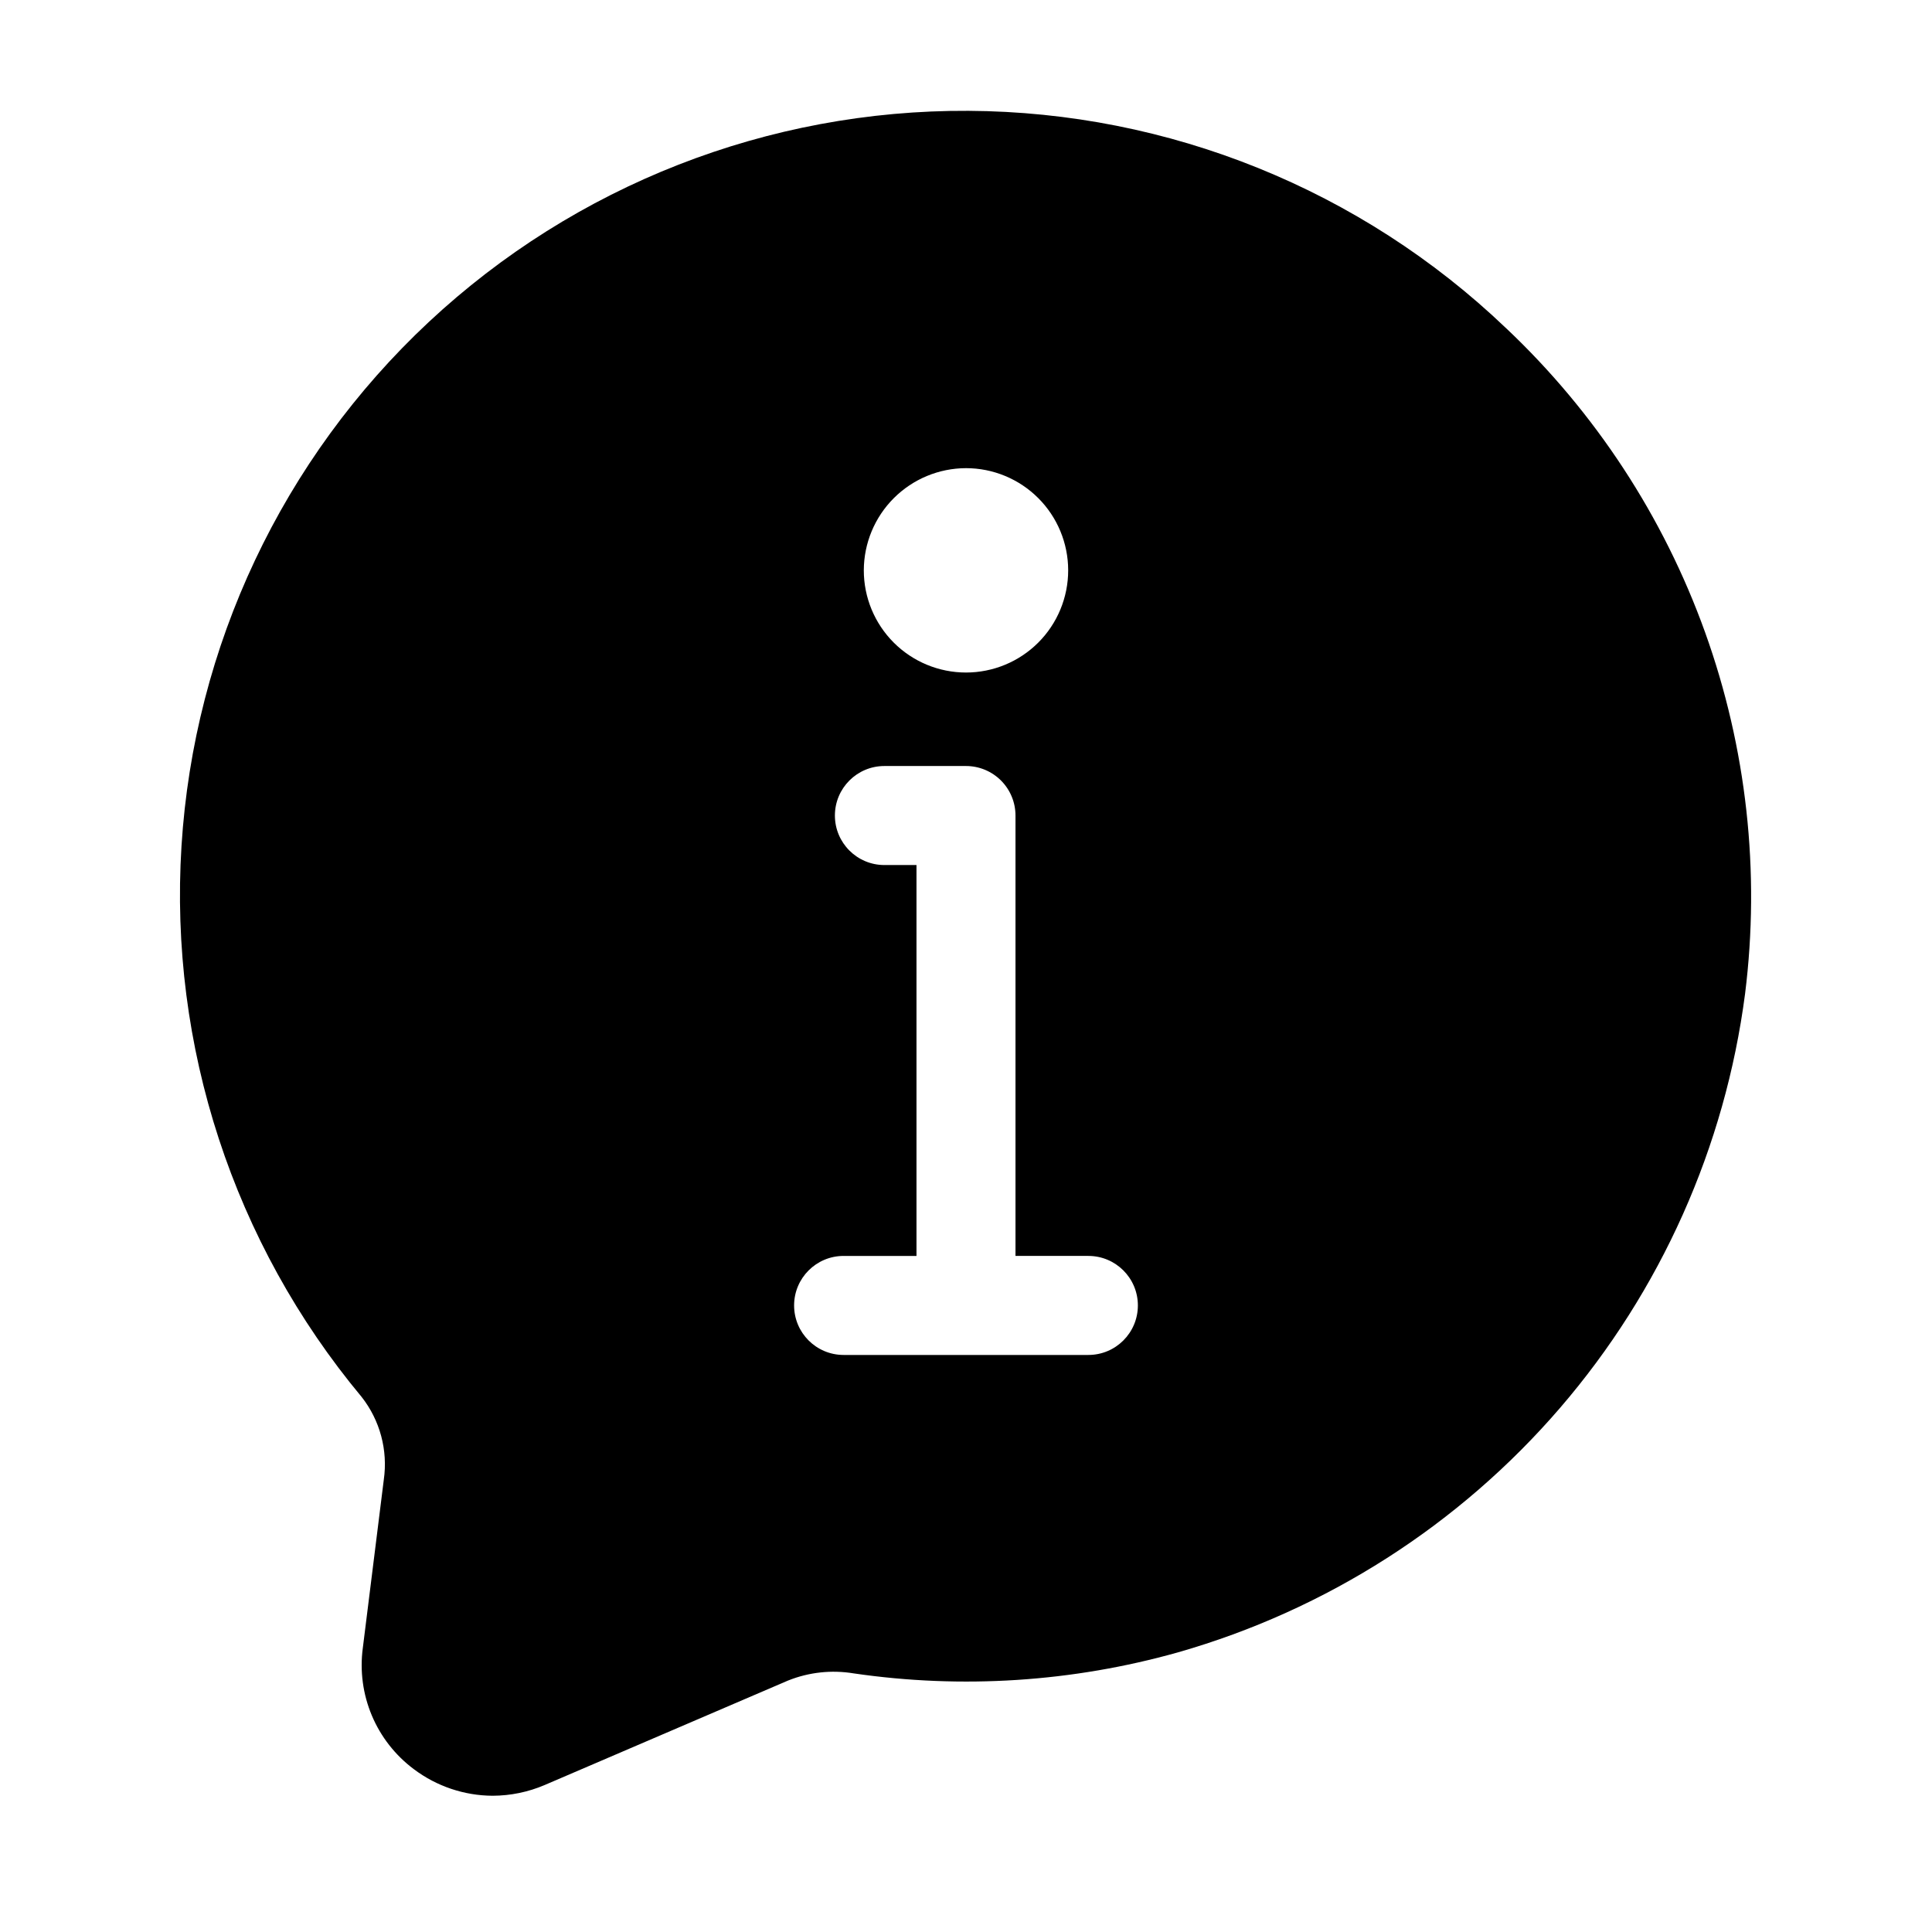 <?xml version="1.0" encoding="UTF-8"?>
<!-- Uploaded to: ICON Repo, www.svgrepo.com, Generator: ICON Repo Mixer Tools -->
<svg fill="#000000" width="800px" height="800px" version="1.1" viewBox="144 144 512 512" xmlns="http://www.w3.org/2000/svg">
 <path d="m543.06 230.91c-38.375-36.656-89.324-57.246-142.39-57.539-53.074-0.297-104.25 19.727-143.03 55.957s-62.234 85.926-65.543 138.89c-3.312 52.969 13.77 105.2 47.734 145.98 4.875 6.203 7 14.129 5.879 21.938l-5.562 44.609v-0.004c-0.809 6.078 0.02 12.258 2.398 17.902 2.379 5.648 6.227 10.555 11.141 14.219 6.023 4.531 13.348 6.996 20.887 7.031 4.727-0.02 9.402-0.98 13.75-2.836l64.551-27.711v0.004c5.492-2.199 11.48-2.852 17.32-1.891 28.727 4.195 58.016 2.301 85.961-5.562 39.355-11.246 74.559-33.77 101.27-64.785 26.707-31.016 43.754-69.176 49.035-109.76 4.043-32.324 0.41-65.145-10.605-95.801-11.016-30.656-29.102-58.281-52.793-80.641zm-143.06 37.156c7.18 0 14.066 2.856 19.148 7.934 5.078 5.078 7.93 11.965 7.93 19.148 0 7.18-2.852 14.07-7.93 19.148-5.082 5.078-11.969 7.93-19.148 7.93-7.184 0-14.07-2.852-19.148-7.93-5.078-5.078-7.934-11.969-7.934-19.148 0.016-7.18 2.875-14.055 7.949-19.133 5.078-5.074 11.953-7.934 19.133-7.949zm32.434 235.01h-64.867c-7.246 0-13.121-5.875-13.121-13.121 0-7.246 5.875-13.121 13.121-13.121h19.312v-103.59h-8.504c-7.246 0-13.117-5.875-13.117-13.121 0-7.246 5.871-13.121 13.117-13.121h21.625c3.477 0 6.816 1.383 9.277 3.844 2.457 2.461 3.84 5.797 3.84 9.277v116.71h19.312c7.246 0 13.121 5.875 13.121 13.121 0 7.246-5.875 13.121-13.121 13.121z"/>
</svg>